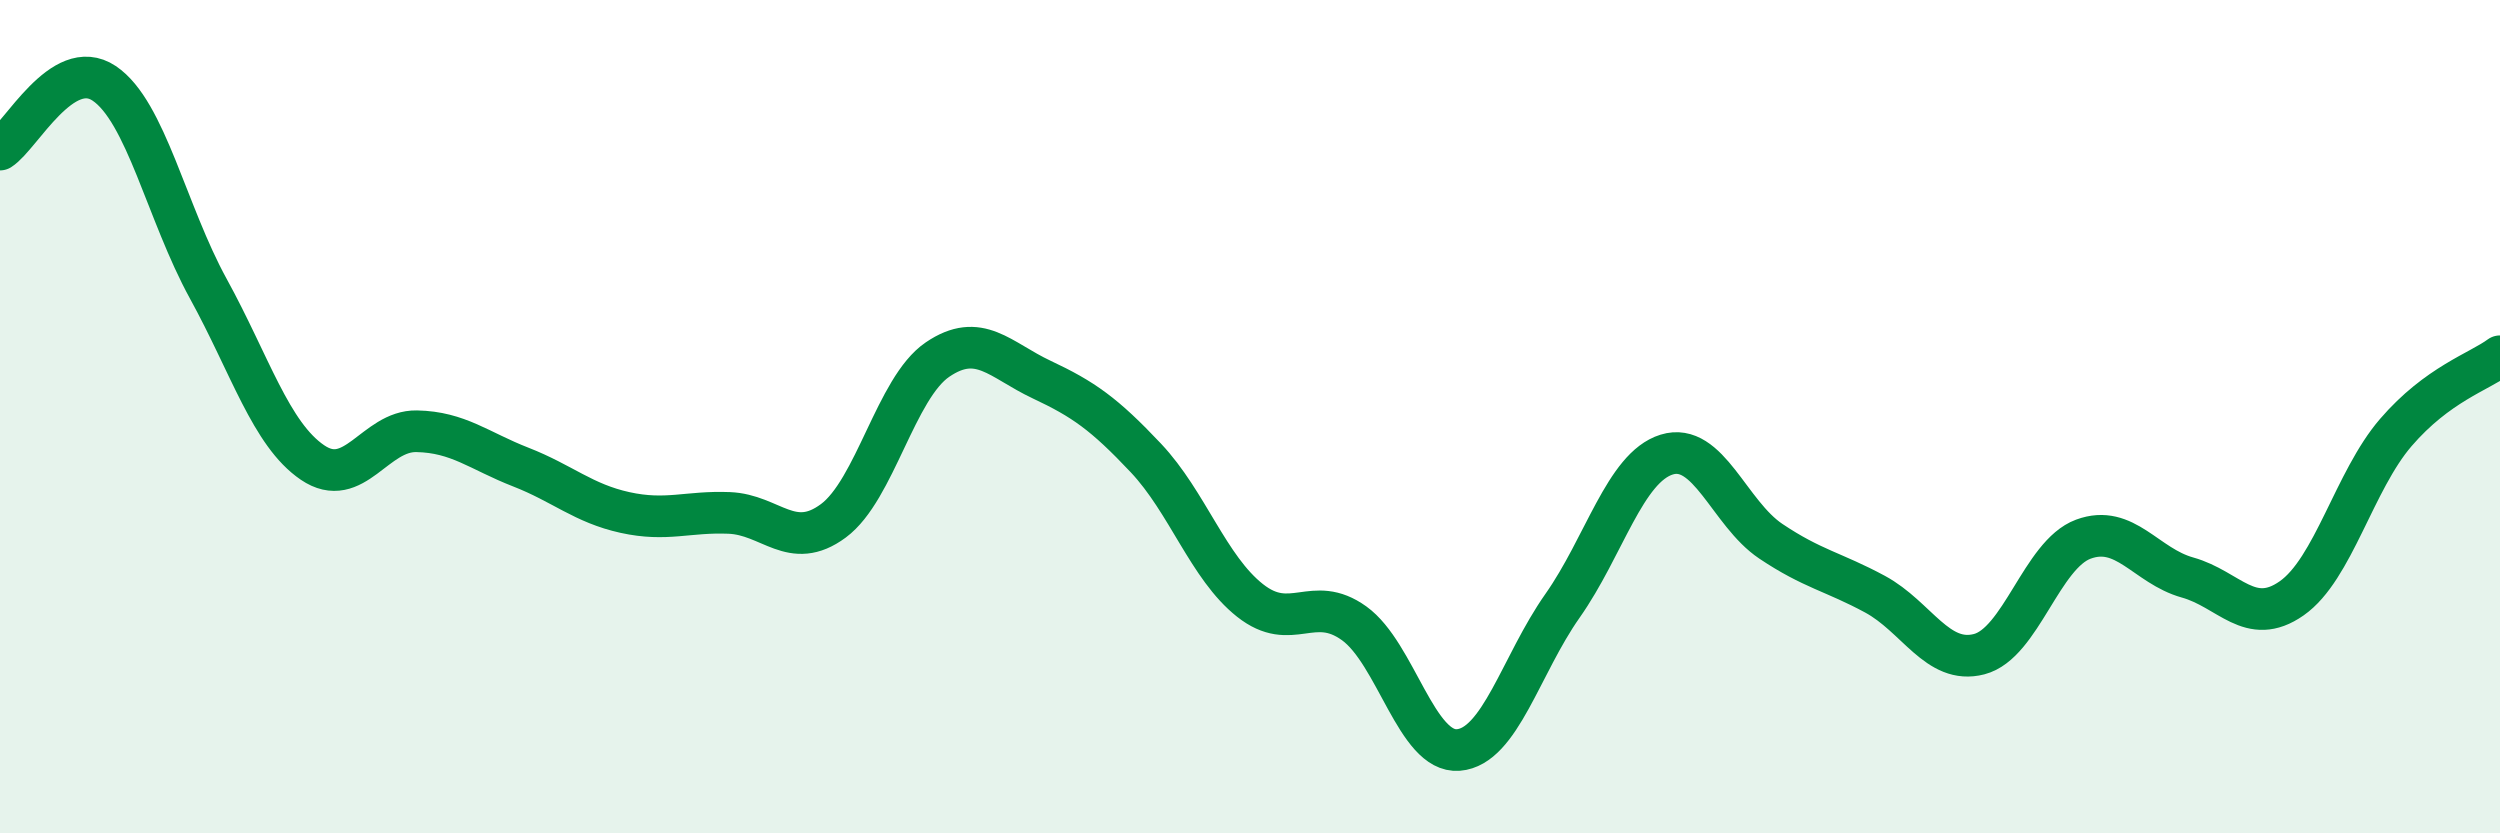 
    <svg width="60" height="20" viewBox="0 0 60 20" xmlns="http://www.w3.org/2000/svg">
      <path
        d="M 0,3.59 C 0.5,3.27 1.5,1.33 2.5,2 C 3.5,2.67 4,5.11 5,6.93 C 6,8.75 6.5,10.42 7.5,11.1 C 8.5,11.78 9,10.33 10,10.35 C 11,10.37 11.5,10.82 12.5,11.21 C 13.5,11.6 14,12.08 15,12.3 C 16,12.52 16.5,12.27 17.5,12.31 C 18.5,12.35 19,13.24 20,12.5 C 21,11.76 21.5,9.31 22.5,8.63 C 23.5,7.95 24,8.64 25,9.11 C 26,9.58 26.5,9.93 27.5,10.99 C 28.5,12.05 29,13.62 30,14.41 C 31,15.2 31.5,14.24 32.5,14.96 C 33.5,15.68 34,18.08 35,18 C 36,17.92 36.5,15.96 37.5,14.54 C 38.5,13.12 39,11.22 40,10.91 C 41,10.6 41.5,12.32 42.5,12.99 C 43.5,13.66 44,13.72 45,14.26 C 46,14.8 46.5,15.96 47.5,15.7 C 48.5,15.44 49,13.31 50,12.94 C 51,12.57 51.5,13.58 52.5,13.86 C 53.5,14.14 54,15.06 55,14.36 C 56,13.66 56.5,11.54 57.5,10.38 C 58.5,9.22 59.5,8.92 60,8.55L60 20L0 20Z"
        fill="#008740"
        opacity="0.1"
        stroke-linecap="round"
        stroke-linejoin="round"
      />
      <path
        d="M 0,3.59 C 0.5,3.27 1.5,1.33 2.5,2 C 3.5,2.67 4,5.11 5,6.93 C 6,8.75 6.5,10.42 7.5,11.1 C 8.5,11.78 9,10.33 10,10.35 C 11,10.37 11.5,10.82 12.5,11.21 C 13.5,11.6 14,12.08 15,12.3 C 16,12.52 16.5,12.27 17.5,12.31 C 18.5,12.35 19,13.24 20,12.5 C 21,11.76 21.5,9.31 22.5,8.63 C 23.5,7.95 24,8.64 25,9.11 C 26,9.58 26.5,9.93 27.5,10.99 C 28.5,12.05 29,13.62 30,14.41 C 31,15.2 31.5,14.24 32.5,14.96 C 33.5,15.68 34,18.08 35,18 C 36,17.92 36.5,15.96 37.5,14.54 C 38.5,13.12 39,11.22 40,10.91 C 41,10.6 41.5,12.32 42.5,12.99 C 43.5,13.66 44,13.72 45,14.26 C 46,14.8 46.5,15.96 47.5,15.7 C 48.5,15.44 49,13.31 50,12.94 C 51,12.57 51.5,13.58 52.5,13.86 C 53.5,14.14 54,15.06 55,14.36 C 56,13.66 56.5,11.54 57.5,10.38 C 58.5,9.22 59.5,8.92 60,8.55"
        stroke="#008740"
        stroke-width="1"
        fill="none"
        stroke-linecap="round"
        stroke-linejoin="round"
      />
    </svg>
  